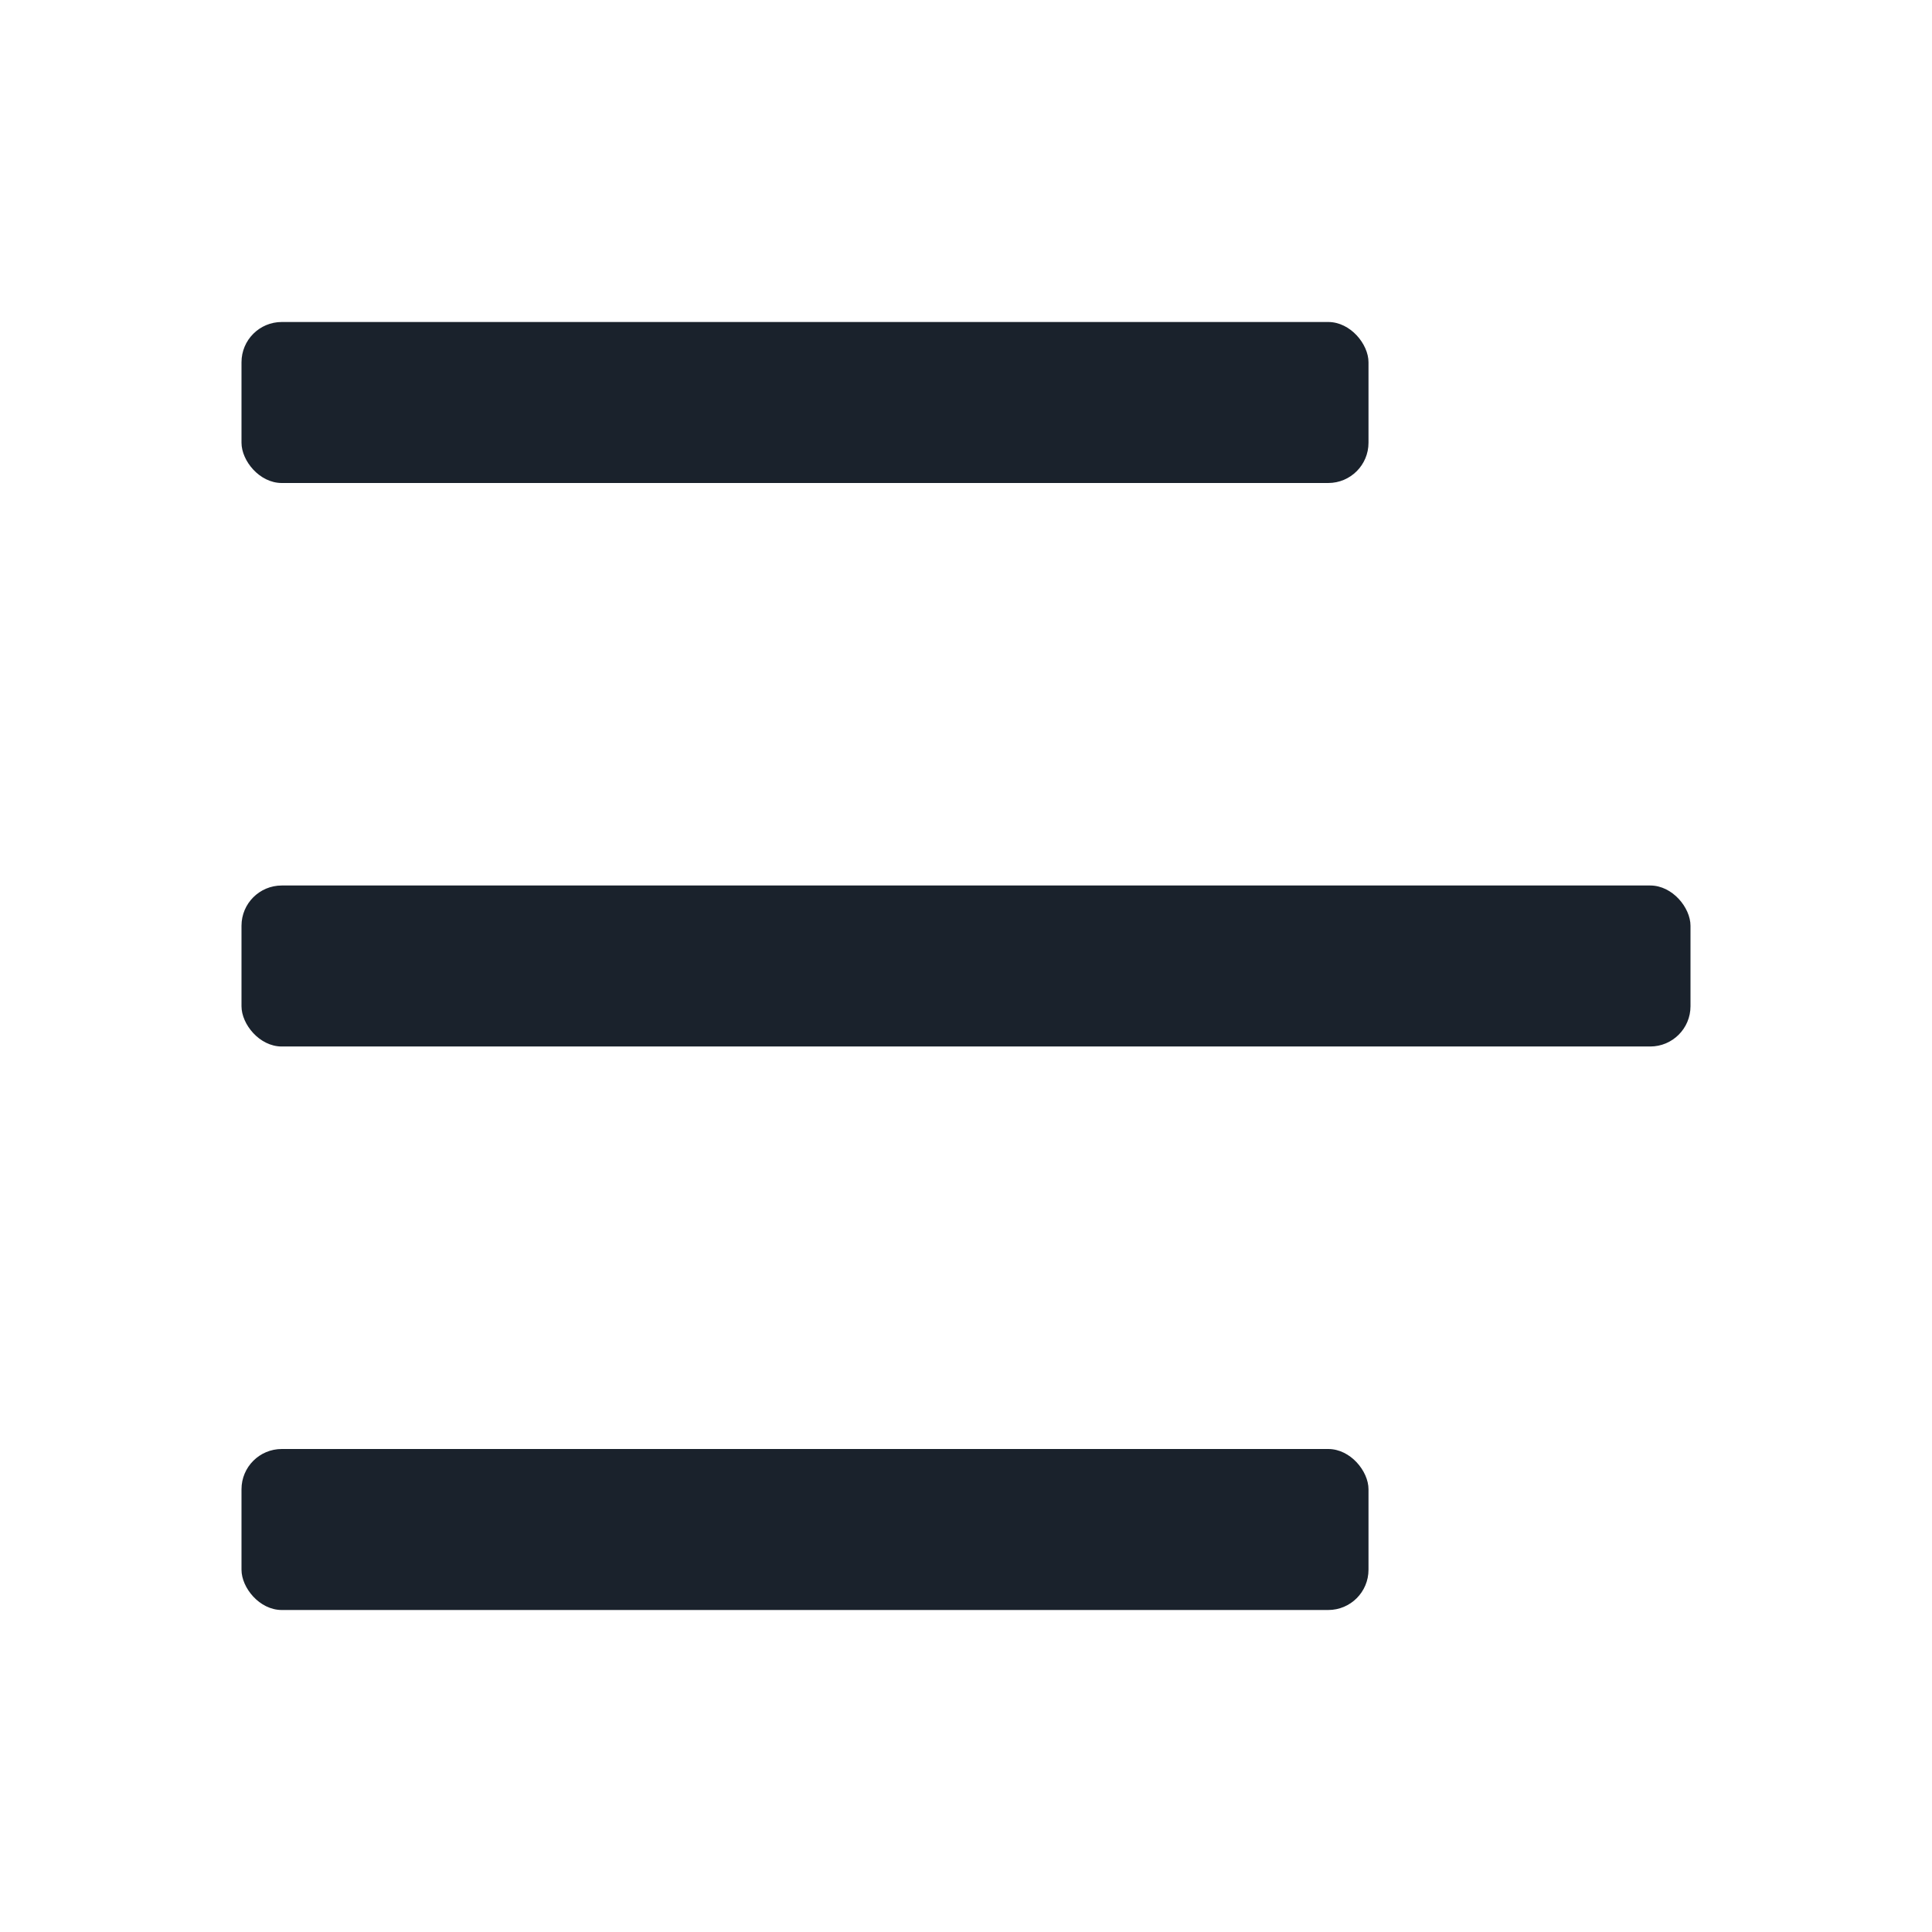 <svg xmlns="http://www.w3.org/2000/svg" width="24" height="24" viewBox="0 0 24 24" fill="none">
  <rect x="3" y="4" width="14" height="2" rx="0.5" fill="#1A222C"/>
  <rect x="3" y="11" width="18" height="2" rx="0.5" fill="#1A222C"/>
  <rect x="3" y="18" width="14" height="2" rx="0.5" fill="#1A222C"/>
</svg>